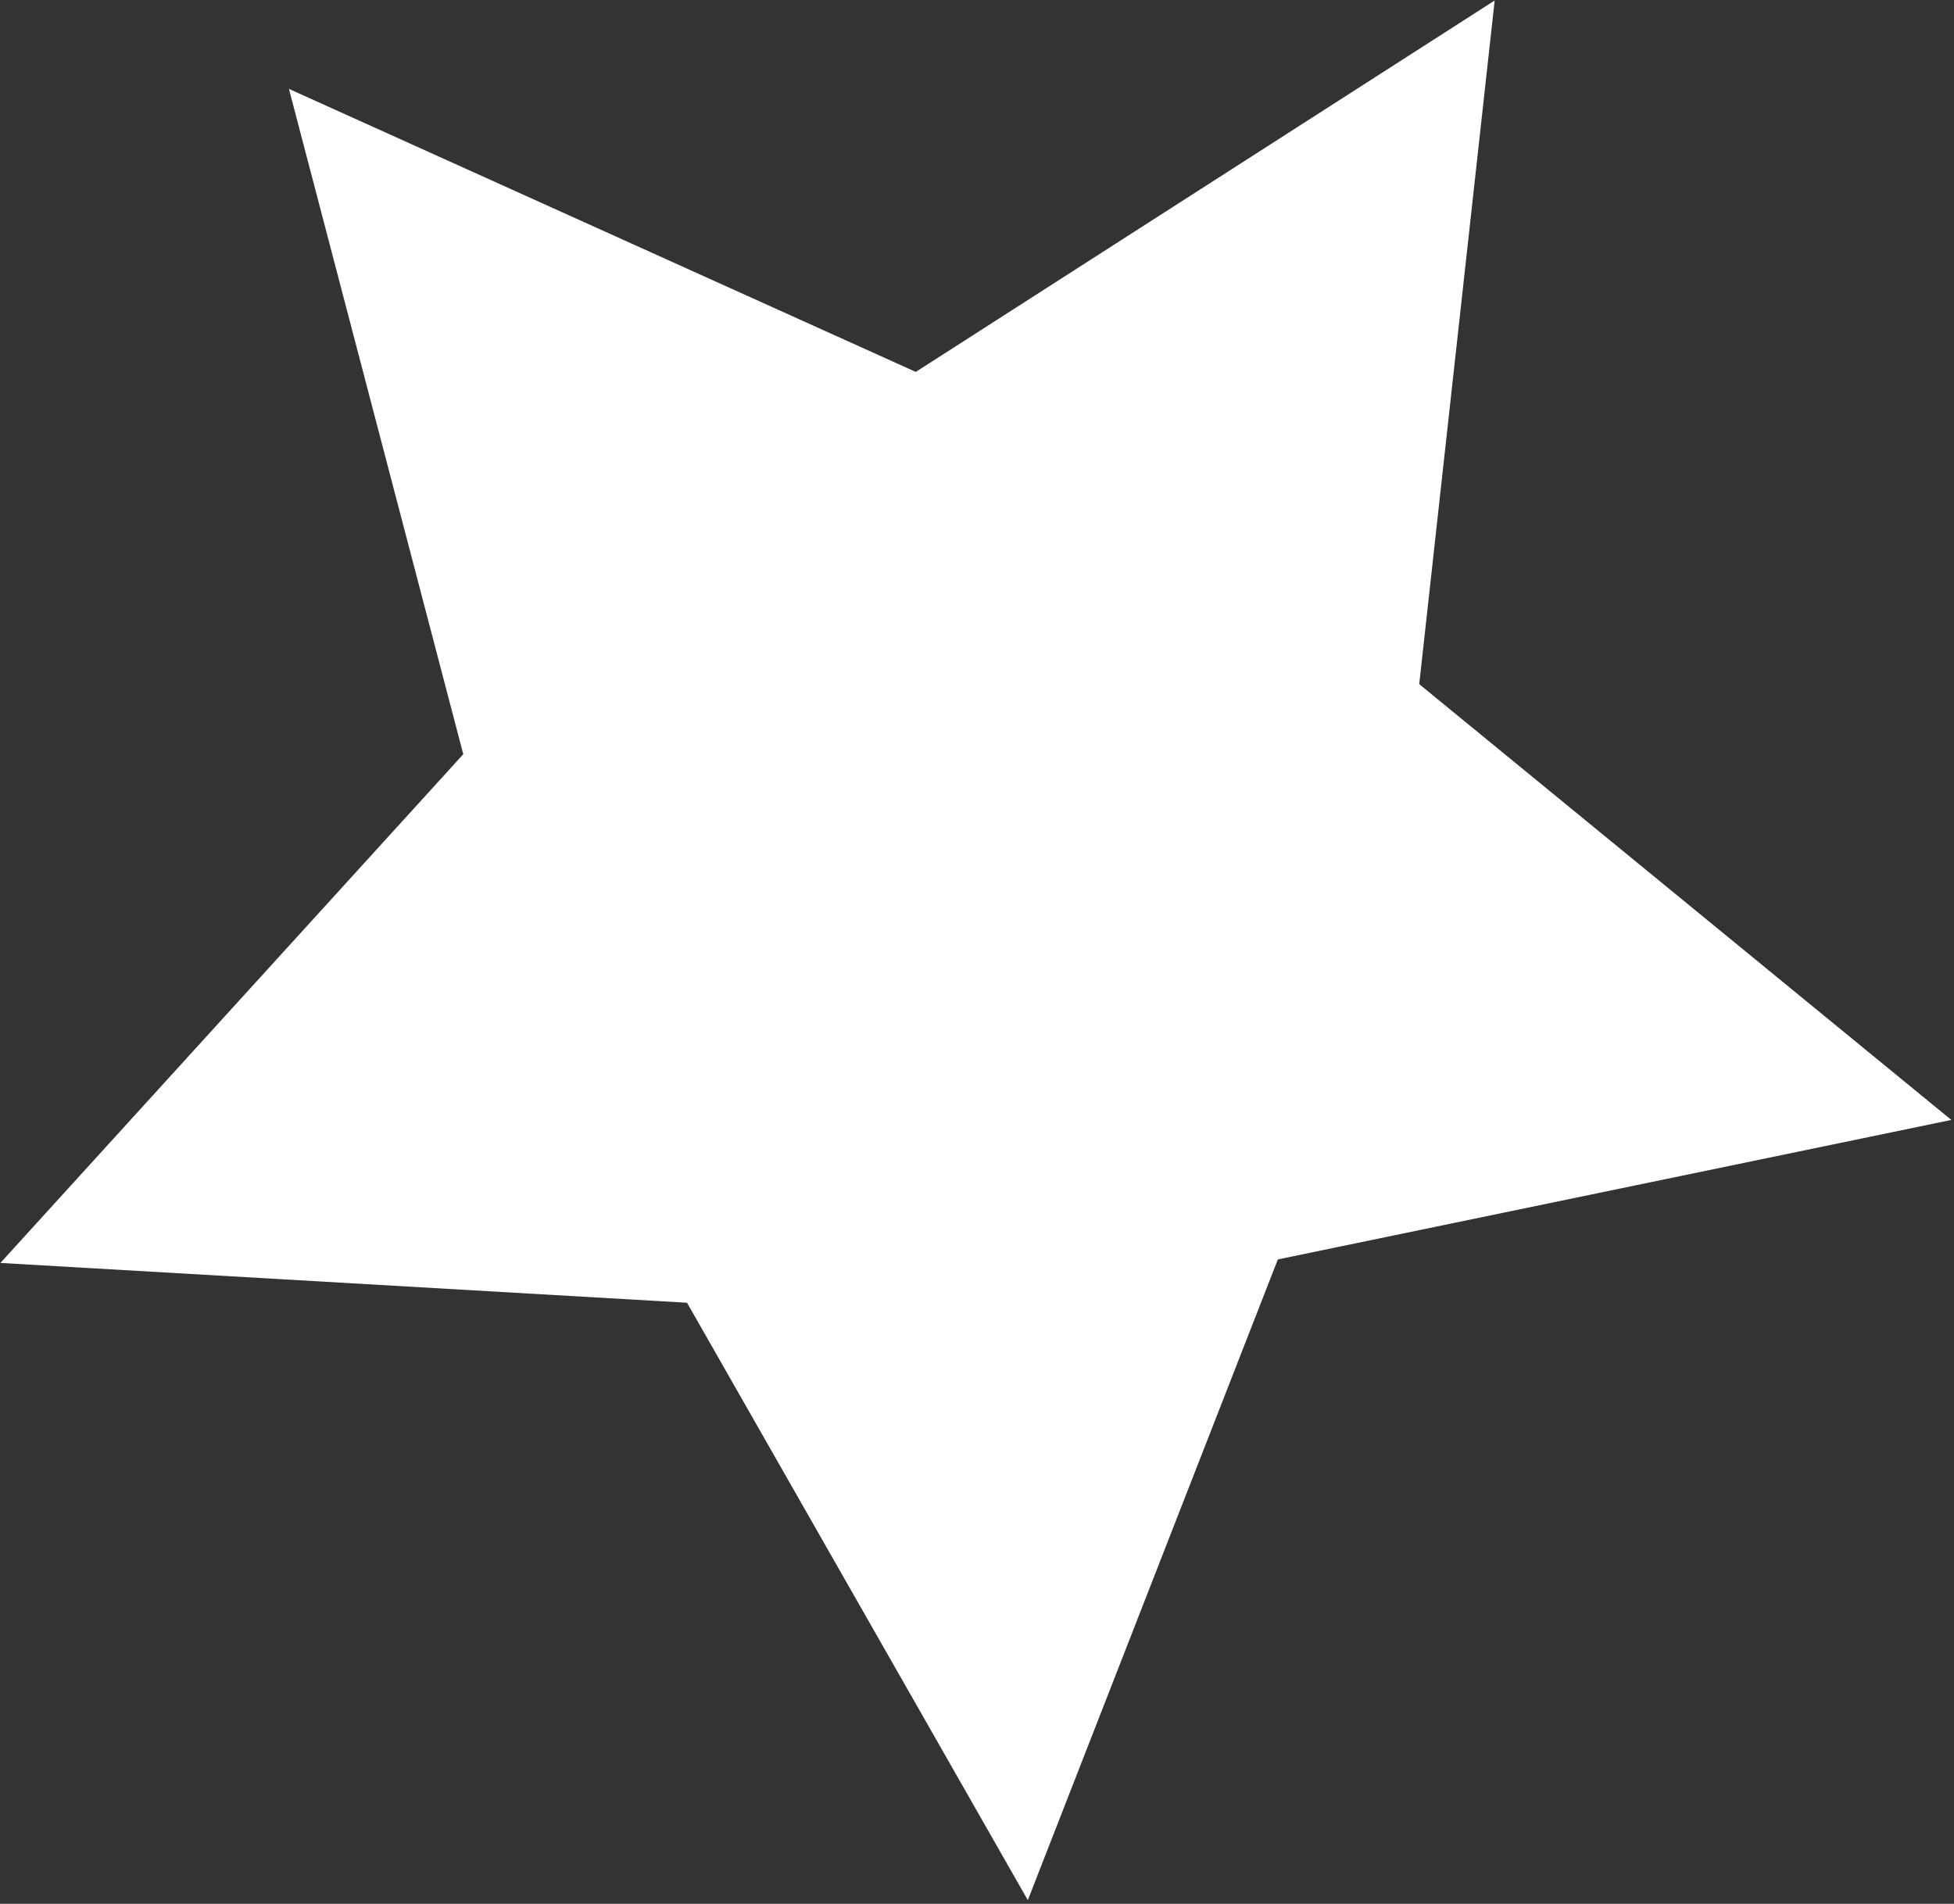 <?xml version="1.0" encoding="UTF-8"?> <svg xmlns="http://www.w3.org/2000/svg" width="350" height="341" viewBox="0 0 350 341" fill="none"><rect x="0" y="0" width="350" height="341" fill="#333333" stroke="none"/> <path d="M267.726 0.09L254.211 122.542L349.522 200.599L228.887 225.586L184.103 340.352L123.061 233.343L0.073 226.215L82.981 135.094L51.755 15.922L164.037 66.615L267.726 0.09Z" fill="white"></path> </svg> 